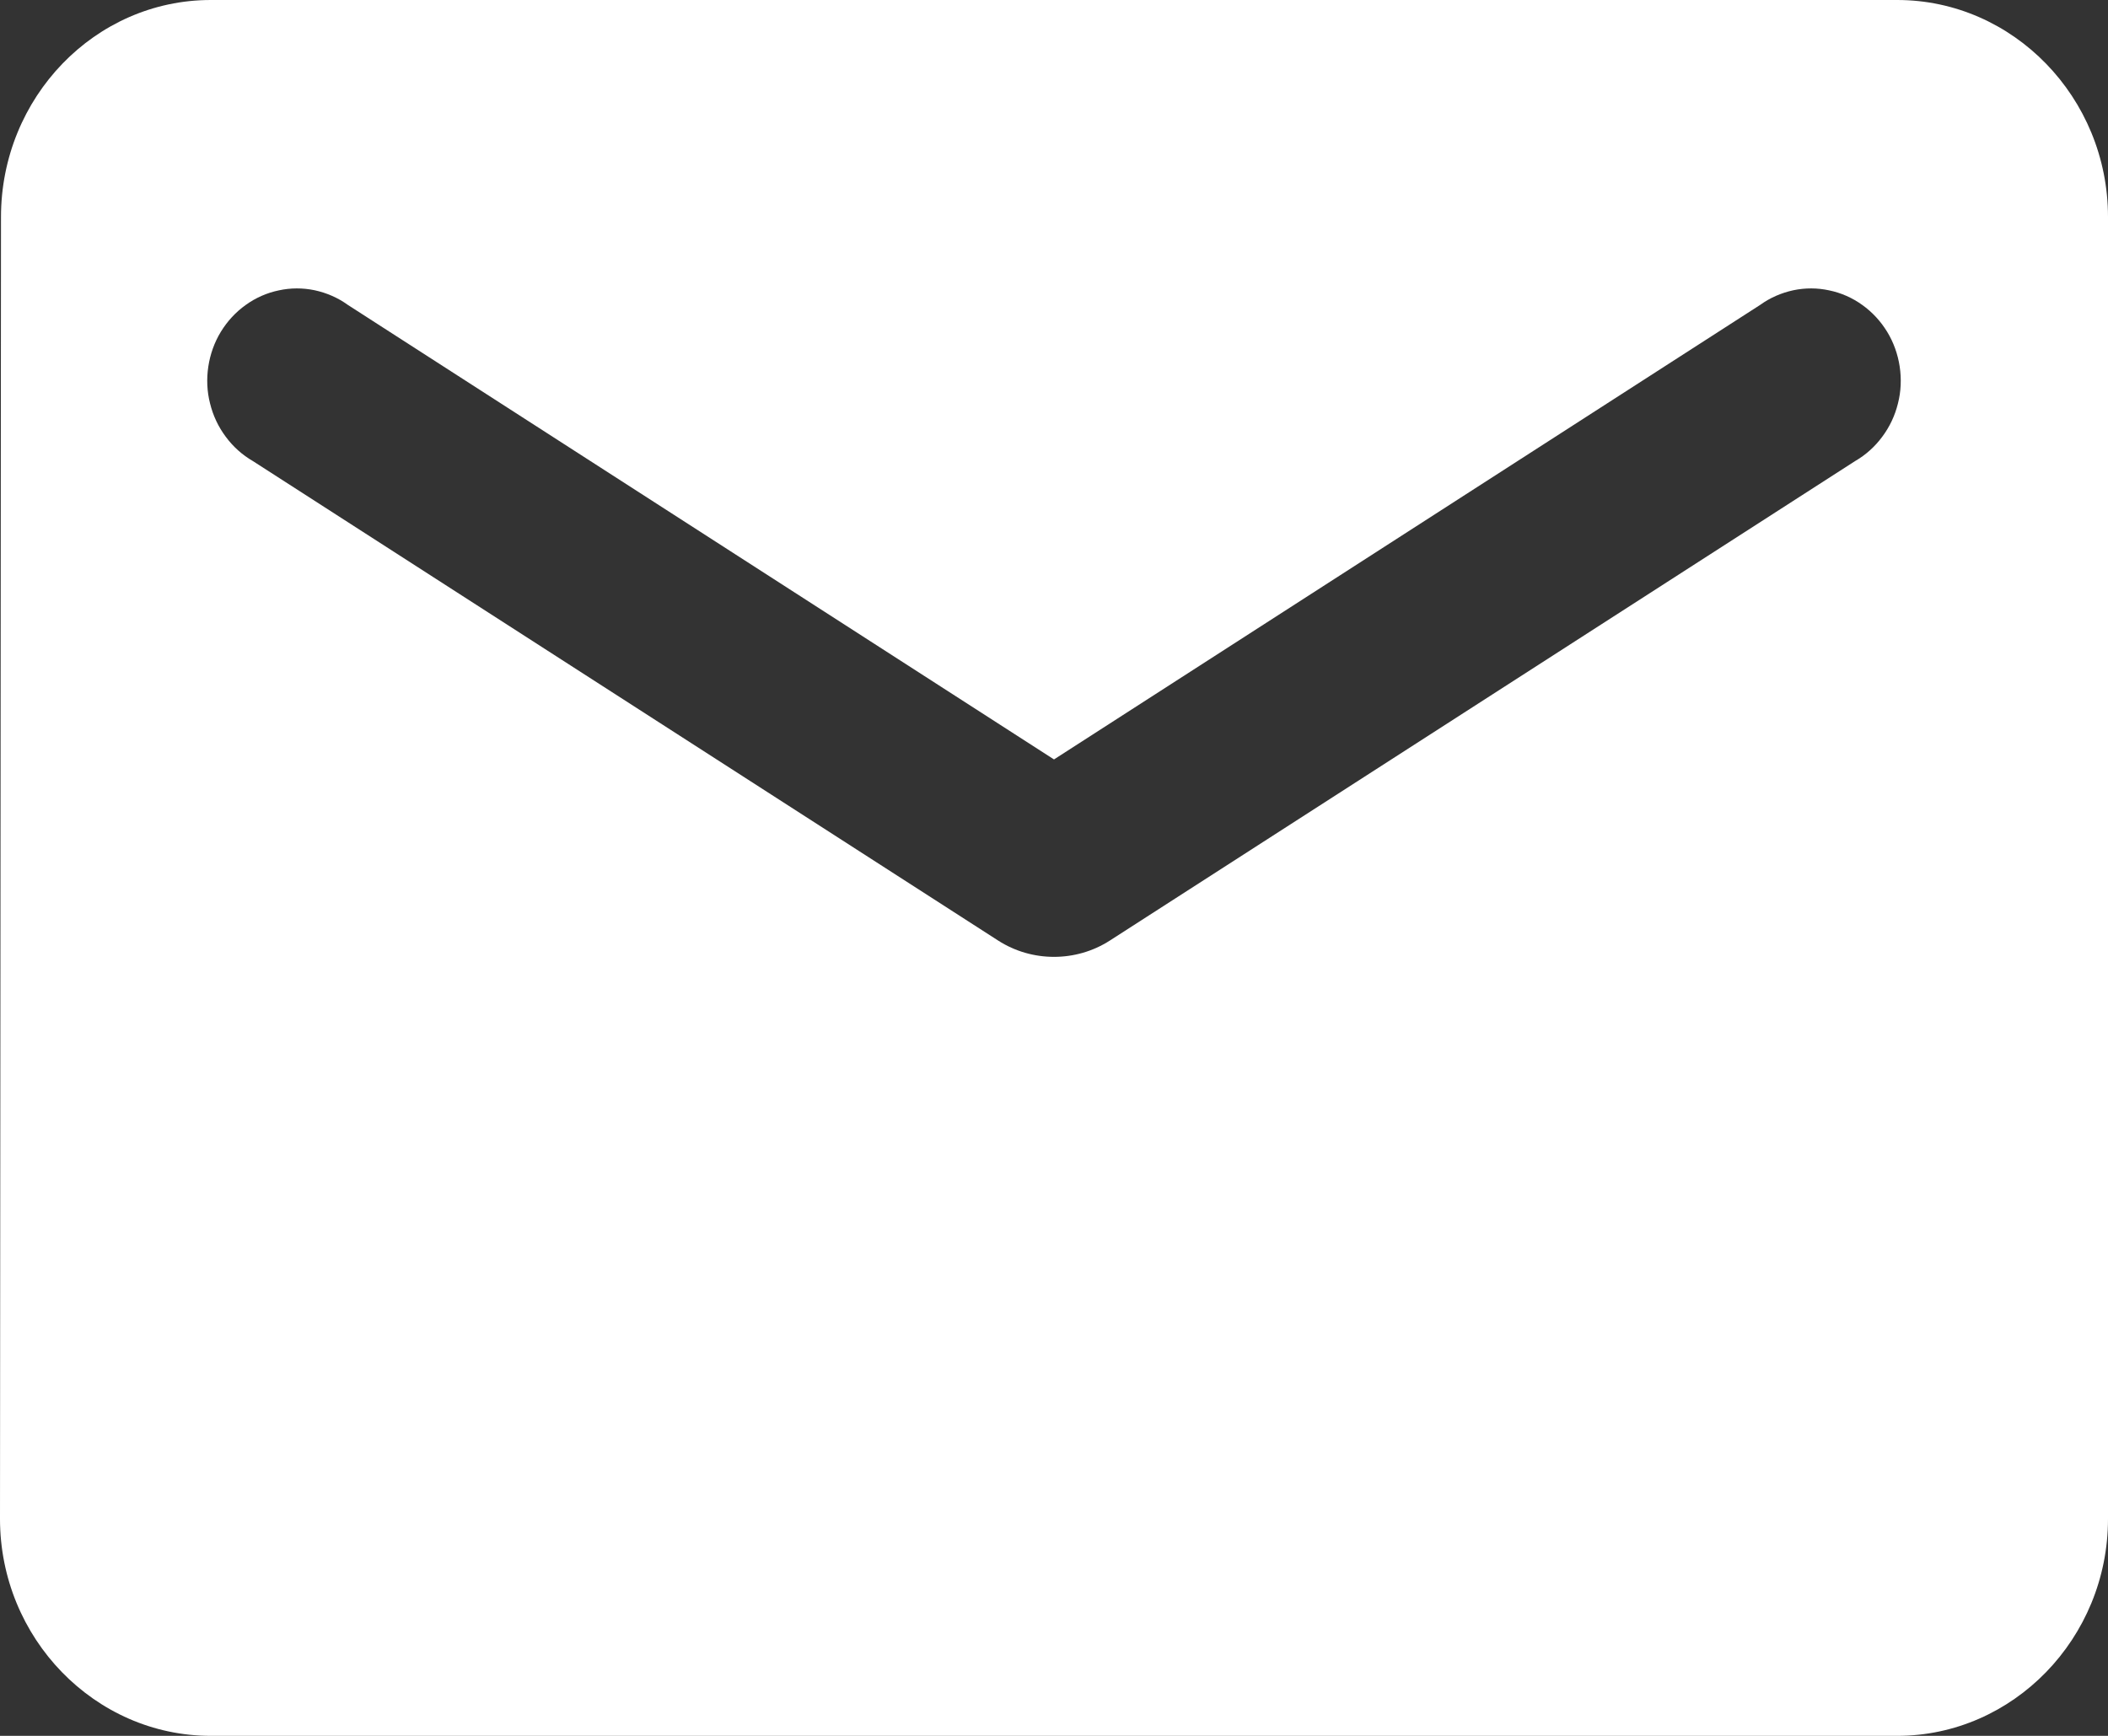 <?xml version="1.0" encoding="UTF-8"?> <svg xmlns="http://www.w3.org/2000/svg" width="17" height="14" viewBox="0 0 17 14" fill="none"><rect x="0" y="0" width="17" height="14" fill="#333333" stroke="none"/><path d="M15.3 0H1.7C0.765 0 0.008 0.787 0.008 1.75L0 12.25C0 13.213 0.765 14 1.7 14H15.3C16.235 14 17 13.213 17 12.25V1.75C17 0.787 16.235 0 15.3 0ZM14.96 3.719L8.95 7.586C8.678 7.761 8.322 7.761 8.05 7.586L2.04 3.719C1.955 3.67 1.88 3.603 1.821 3.523C1.761 3.443 1.718 3.352 1.694 3.254C1.669 3.157 1.665 3.055 1.68 2.956C1.695 2.857 1.729 2.761 1.781 2.676C1.833 2.591 1.901 2.517 1.981 2.46C2.061 2.402 2.152 2.362 2.248 2.342C2.344 2.321 2.442 2.321 2.538 2.341C2.634 2.362 2.725 2.401 2.805 2.459L8.5 6.125L14.195 2.459C14.275 2.401 14.366 2.362 14.462 2.341C14.558 2.321 14.656 2.321 14.752 2.342C14.848 2.362 14.939 2.402 15.019 2.46C15.099 2.517 15.167 2.591 15.219 2.676C15.271 2.761 15.305 2.857 15.32 2.956C15.335 3.055 15.331 3.157 15.306 3.254C15.282 3.352 15.239 3.443 15.179 3.523C15.12 3.603 15.045 3.67 14.96 3.719Z" fill="white"></path></svg> 